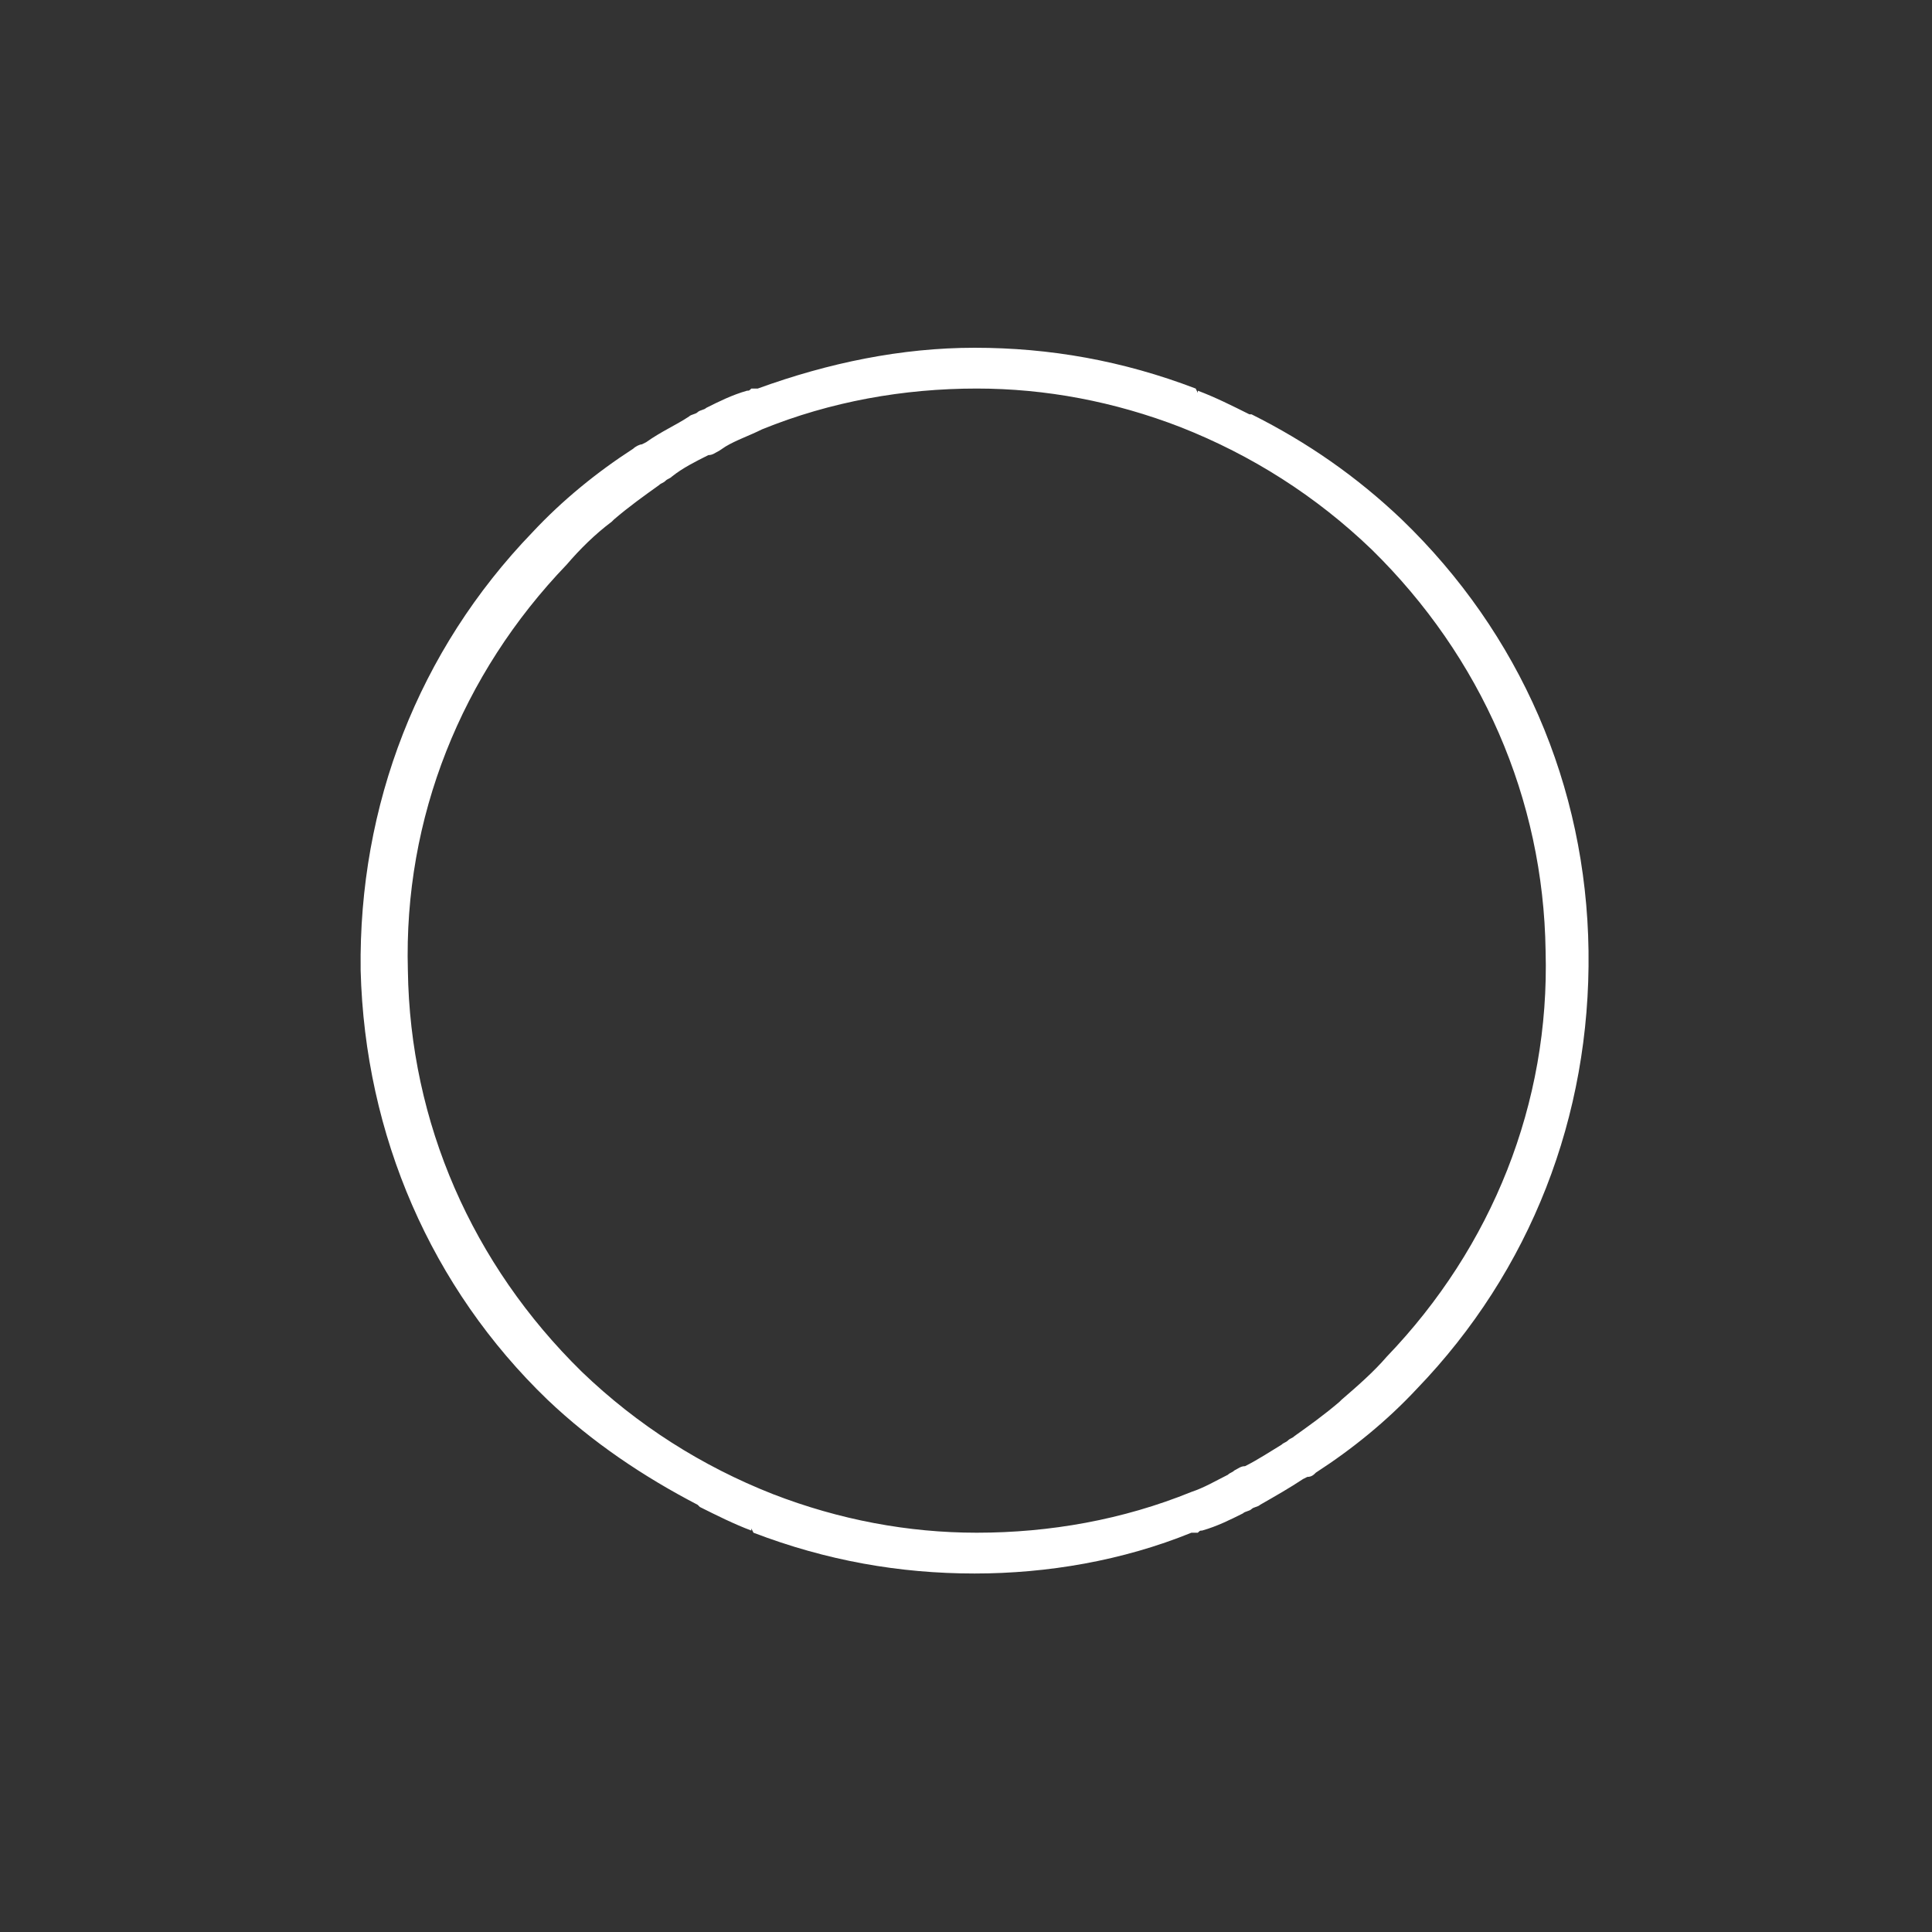 <?xml version="1.0" encoding="utf-8"?>
<!-- Generator: $$$/GeneralStr/196=Adobe Illustrator 27.6.0, SVG Export Plug-In . SVG Version: 6.00 Build 0)  -->
<svg version="1.1" id="Ebene_1" xmlns="http://www.w3.org/2000/svg" xmlns:xlink="http://www.w3.org/1999/xlink" x="0px" y="0px"
	 viewBox="0 0 90 90" style="enable-background:new 0 0 90 90;" xml:space="preserve">
<rect x="0" y="0" width="90" height="90" fill="#333333" stroke="none"/>
<style type="text/css">
	.st0{fill:#FFFFFF;}
</style>
<path class="st0" d="M45.4,73.3c-3.5,0-6.9-0.6-10.3-1.9l-0.1-0.2l0,0.1c-0.8-0.3-1.6-0.7-2.4-1.1l-0.1-0.1c-2.5-1.3-4.9-2.9-7-4.9
	C20.1,60,17,52.9,16.8,45.2c-0.1-7.7,2.7-14.9,8-20.4c1.4-1.5,3-2.8,4.7-3.9c0.1-0.1,0.3-0.2,0.4-0.2l0.2-0.1c0.7-0.5,1.4-0.8,2-1.2
	c0.1-0.1,0.3-0.1,0.4-0.2c0.1-0.1,0.3-0.1,0.4-0.2c0.6-0.3,1.2-0.6,1.9-0.8c0.1,0,0.1,0,0.2-0.1l0.1,0l0.2,0
	c3.3-1.2,6.7-1.9,10.1-1.9c3.5,0,6.9,0.6,10.3,1.9l0.1,0.2l0-0.1c0.8,0.3,1.6,0.7,2.4,1.1l0.1,0c2.6,1.3,4.9,2.9,7,4.9
	c5.5,5.3,8.6,12.4,8.7,20.1c0.1,7.7-2.7,14.9-8,20.4c-1.4,1.5-3,2.8-4.7,3.9c-0.1,0.1-0.2,0.2-0.4,0.2l-0.2,0.1
	c-0.6,0.4-1.3,0.8-2,1.2c-0.1,0.1-0.3,0.1-0.4,0.2c-0.1,0.1-0.3,0.1-0.4,0.2c-0.6,0.3-1.2,0.6-1.9,0.8c-0.1,0-0.1,0-0.2,0.1l-0.1,0
	l-0.2,0C52.3,72.7,48.8,73.3,45.4,73.3z M45.5,18.1c-3.4,0-6.8,0.6-10,1.9c-0.6,0.3-1.2,0.5-1.7,0.8L33.5,21
	c-0.2,0.1-0.3,0.2-0.5,0.2c-0.6,0.3-1.2,0.6-1.7,1c-0.1,0.1-0.2,0.1-0.3,0.2c-0.1,0.1-0.2,0.1-0.3,0.2c-0.7,0.5-1.4,1-2.1,1.6
	l-0.1,0.1c-0.8,0.6-1.5,1.3-2.1,2c-4.9,5.1-7.6,11.8-7.4,18.9c0.1,7.1,3,13.7,8.1,18.7c2.6,2.5,5.6,4.4,8.9,5.7
	c3.1,1.2,6.3,1.8,9.5,1.8c3.4,0,6.8-0.6,10-1.9c0.6-0.2,1.1-0.5,1.7-0.8c0.1-0.1,0.2-0.1,0.3-0.2c0.2-0.1,0.3-0.2,0.5-0.2
	c0.6-0.3,1.2-0.7,1.7-1c0.1-0.1,0.2-0.1,0.3-0.2c0.1-0.1,0.2-0.1,0.3-0.2c0.7-0.5,1.4-1,2.1-1.6l0.1-0.1c0.7-0.6,1.5-1.3,2.1-2
	c4.9-5.1,7.6-11.8,7.4-18.9c-0.1-7.1-3-13.7-8.1-18.7c-2.6-2.5-5.6-4.4-8.9-5.7C51.9,18.7,48.7,18.1,45.5,18.1z"/>
</svg>
